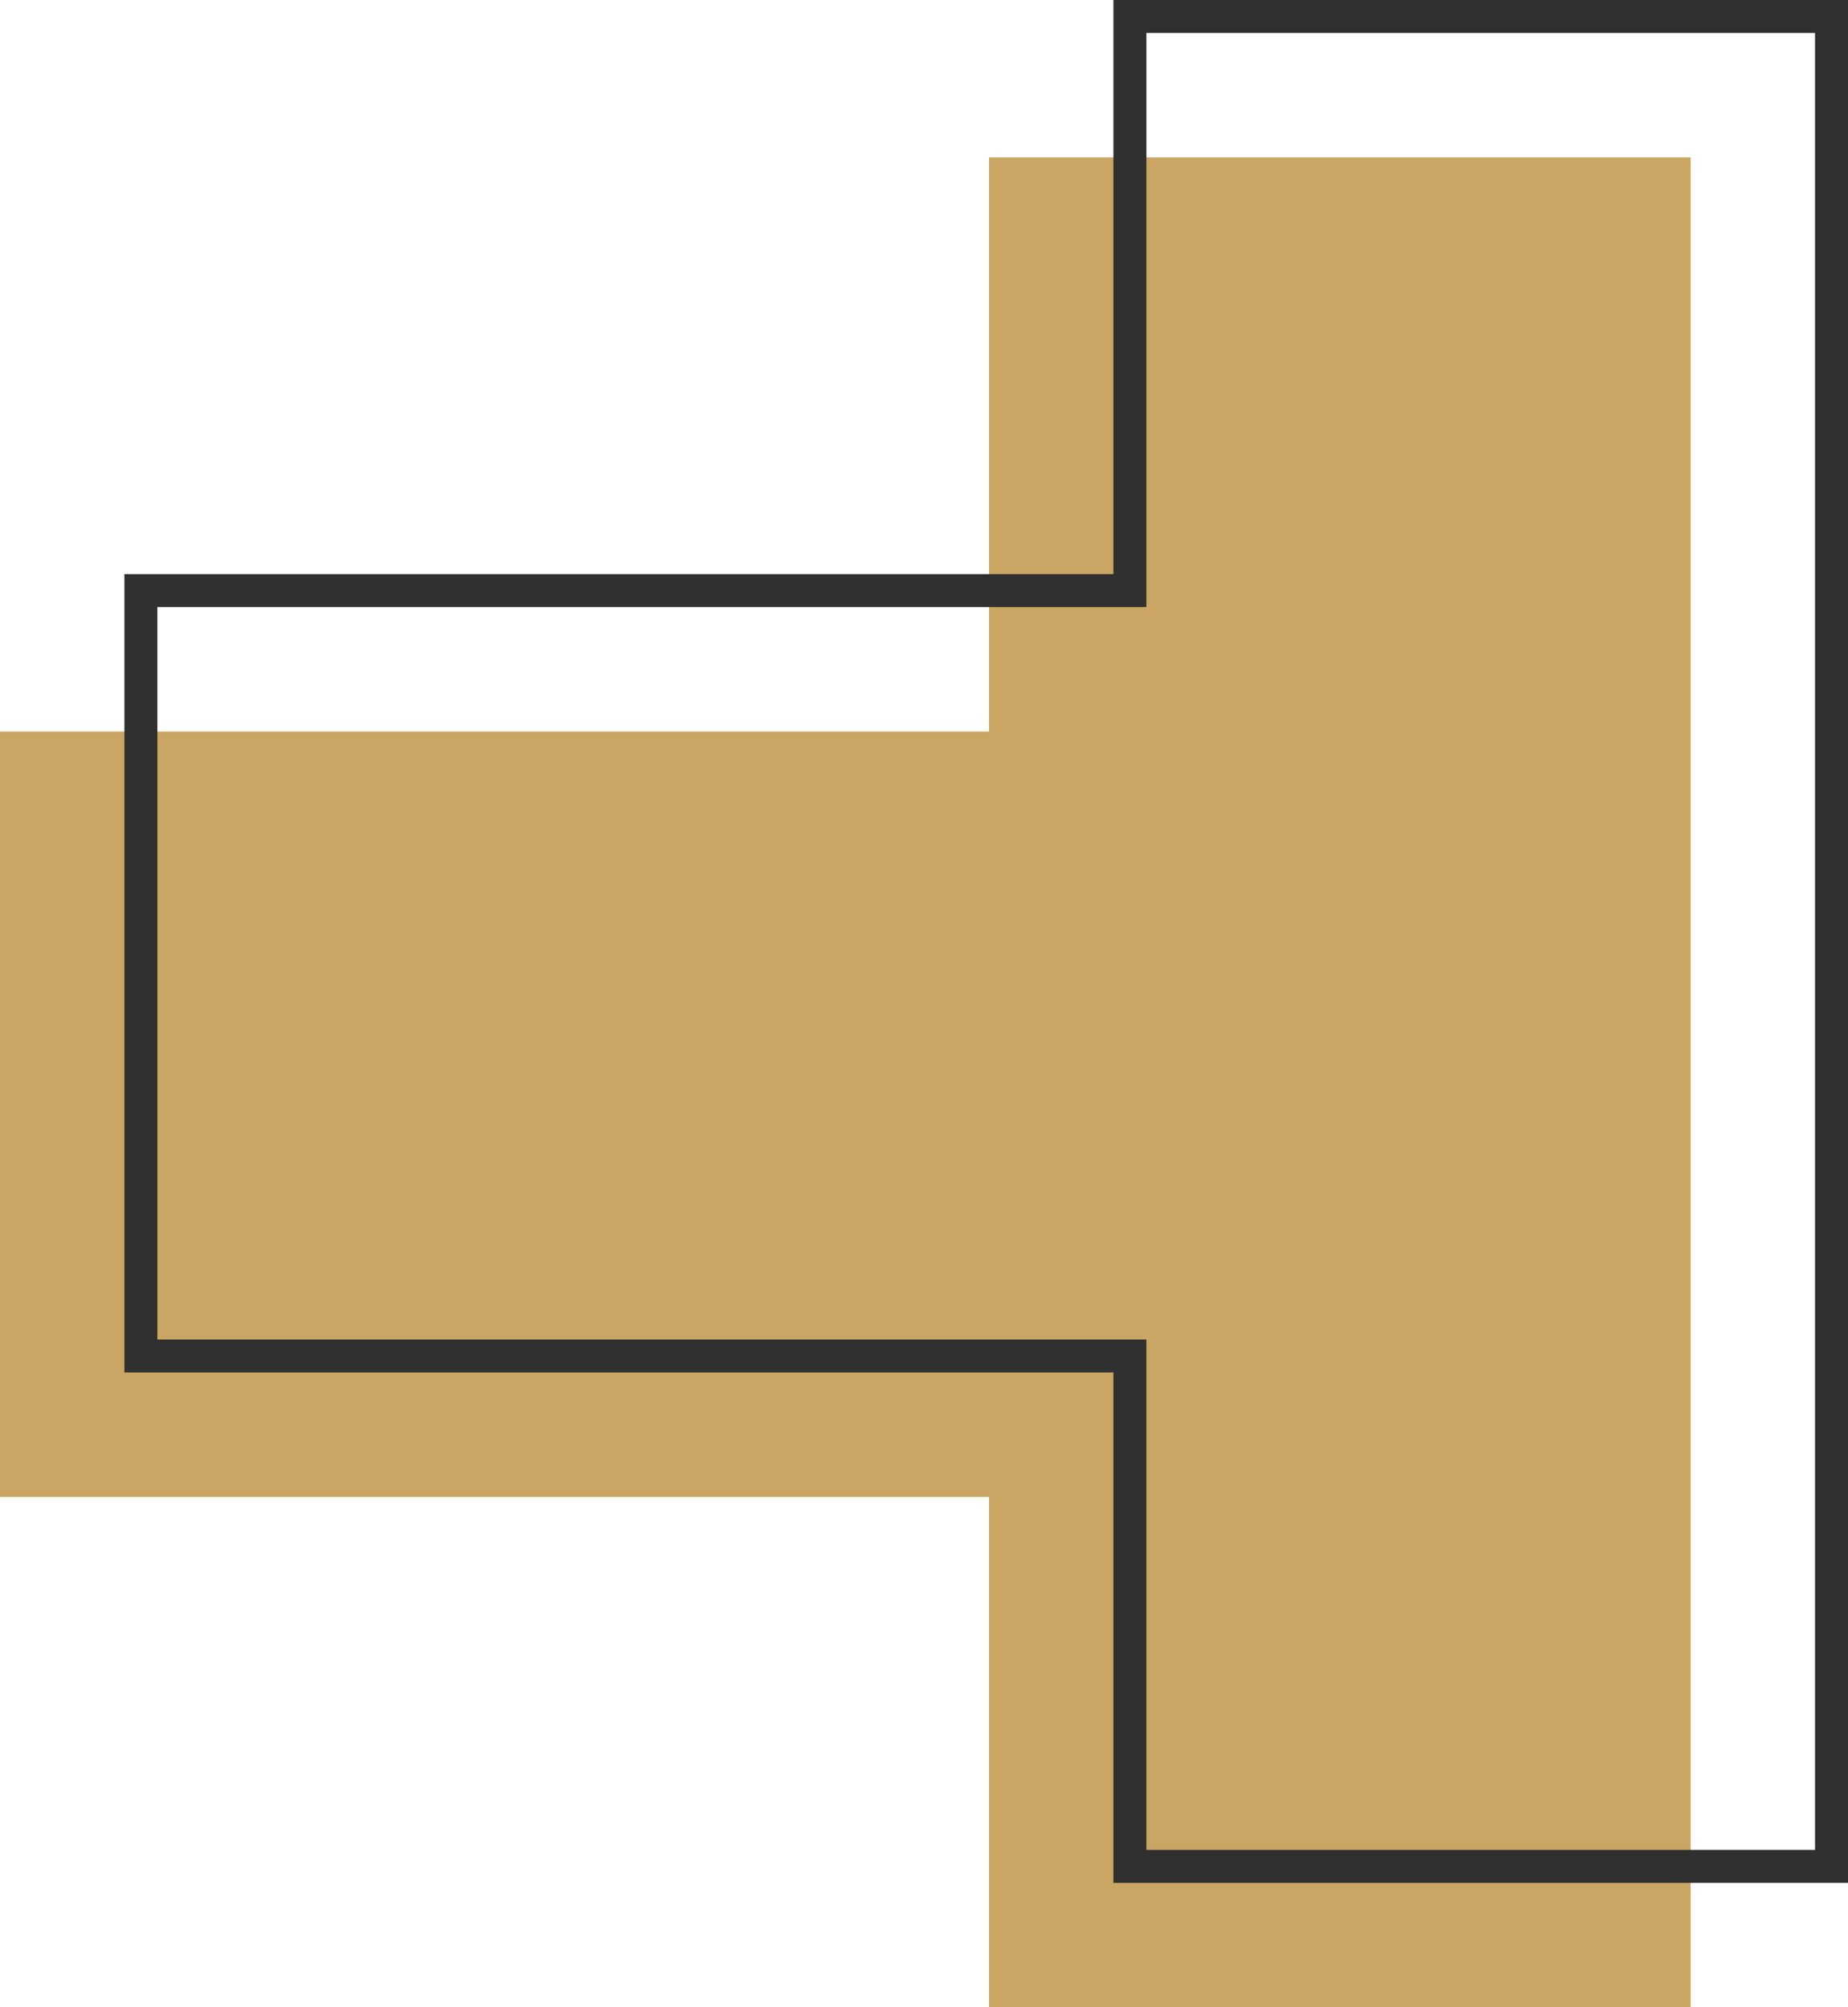 <svg xmlns="http://www.w3.org/2000/svg" width="52.468" height="56.988" viewBox="0 0 52.468 56.988">
    <g id="maison-T" transform="translate(-8 -5.772)">
        <path id="Tracé_641" data-name="Tracé 641" d="M36.08,10.24v16.3H8V48.27H36.08V62.76H56V10.24Z" fill="#CBA563" class="color"/>
        <path id="Tracé_642" data-name="Tracé 642" d="M40.08,6.24v16.3H12V44.27H40.08V58.76H60V6.24Z" fill="none" stroke="#303030" stroke-miterlimit="10" stroke-width="0.936"/>
    </g>
</svg>
